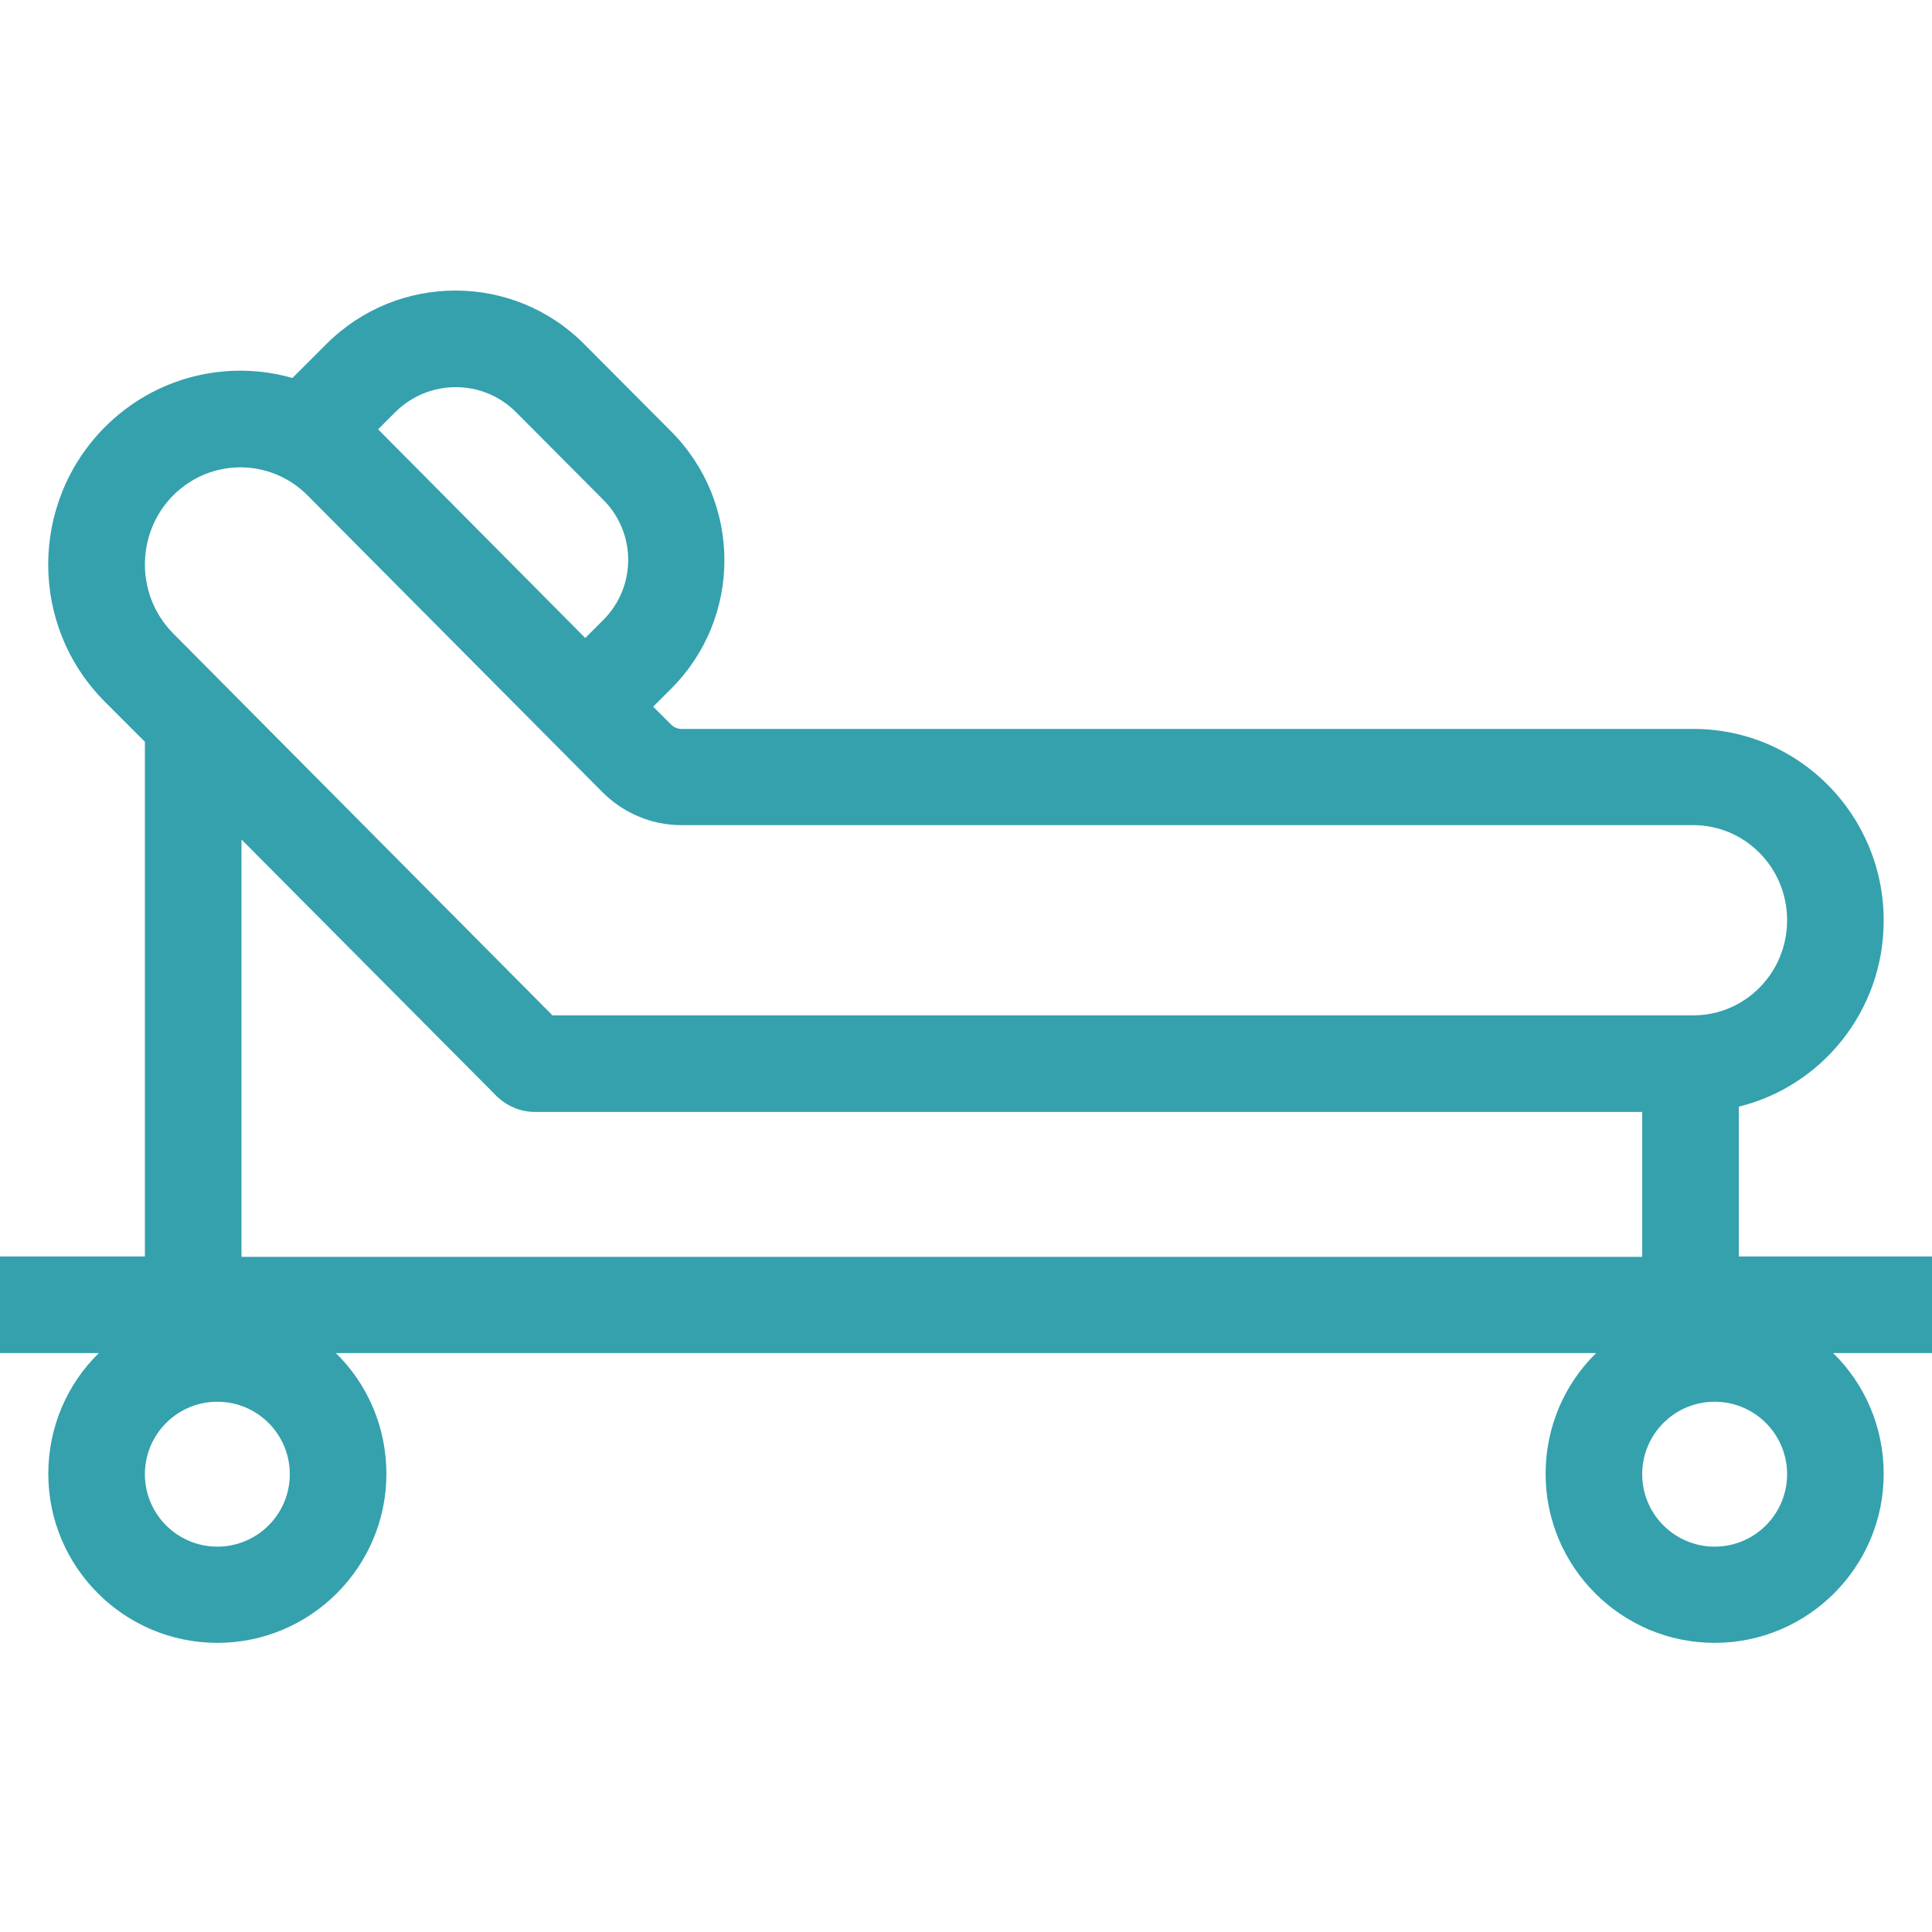 <?xml version="1.0" encoding="UTF-8"?>
<svg xmlns="http://www.w3.org/2000/svg" xmlns:xlink="http://www.w3.org/1999/xlink" width="512px" height="512px" viewBox="0 0 512 512" version="1.1">
  <title>inpatient-care-madison-health</title>
  <g id="inpatient-care-madison-health" stroke="none" stroke-width="1" fill="none" fill-rule="evenodd">
    <path d="M454.4,409.875 C465,409.875 473.6,401.275 473.6,390.675 C473.6,380.075 465,371.475 454.4,371.475 C443.8,371.475 435.2,380.075 435.2,390.675 C435.2,401.275 443.8,409.875 454.4,409.875 L454.4,409.875 Z M76.8,390.675 C76.8,401.275 68.2,409.875 57.6,409.875 C47,409.875 38.4,401.275 38.4,390.675 C38.4,380.075 47,371.475 57.6,371.475 C68.2,371.475 76.8,380.075 76.8,390.675 L76.8,390.675 Z M131.5,290.375 C134.2,293.075 137.9,294.675 141.7,294.675 L435.2,294.675 L435.2,333.075 L64,333.075 L64,222.475 L131.5,290.375 Z M473.6,243.875 C473.6,229.775 462.3,218.675 448.8,218.675 L180.6,218.675 C172.7,218.675 165.2,215.475 159.7,209.975 L81.5,131.275 C71.6,121.375 55.8,121.375 45.9,131.275 C35.9,141.375 35.9,157.775 45.9,167.875 L146.4,269.075 L448.8,269.075 C462.3,269.075 473.6,257.975 473.6,243.875 L473.6,243.875 Z M155.1,169.075 L159.8,164.375 C168.7,155.575 168.7,141.175 159.8,132.375 L136.8,109.275 C128,100.375 113.6,100.375 104.7,109.275 L100.2,113.775 L155.1,169.075 Z M154.8,91.175 C136,72.275 105.4,72.275 86.5,91.175 L77.5,100.175 C60.4,95.275 41.2,99.675 27.7,113.275 C7.8,133.375 7.8,165.875 27.7,185.875 L38.4,196.575 L38.4,332.975 L0,332.975 L0,358.575 L26.2,358.575 C17.9,366.675 12.8,378.075 12.8,390.575 C12.8,415.275 32.9,435.375 57.6,435.375 C82.3,435.375 102.4,415.275 102.4,390.575 C102.4,378.075 97.3,366.675 89,358.575 L423,358.575 C414.7,366.675 409.6,378.075 409.6,390.575 C409.6,415.275 429.7,435.375 454.4,435.375 C479.1,435.375 499.2,415.275 499.2,390.575 C499.2,378.075 494.1,366.675 485.8,358.575 L512,358.575 L512,332.975 L460.8,332.975 L460.8,293.275 C482.8,287.875 499.2,267.875 499.2,243.975 C499.2,215.975 476.7,193.175 448.8,193.175 L180.6,193.175 C179.6,193.175 178.6,192.775 177.8,191.975 L173.1,187.275 L177.8,182.575 C196.7,163.775 196.7,133.175 177.8,114.275 L154.8,91.175 Z" id="Fill-1" fill="#34A1AD"></path>
  </g>
</svg>

